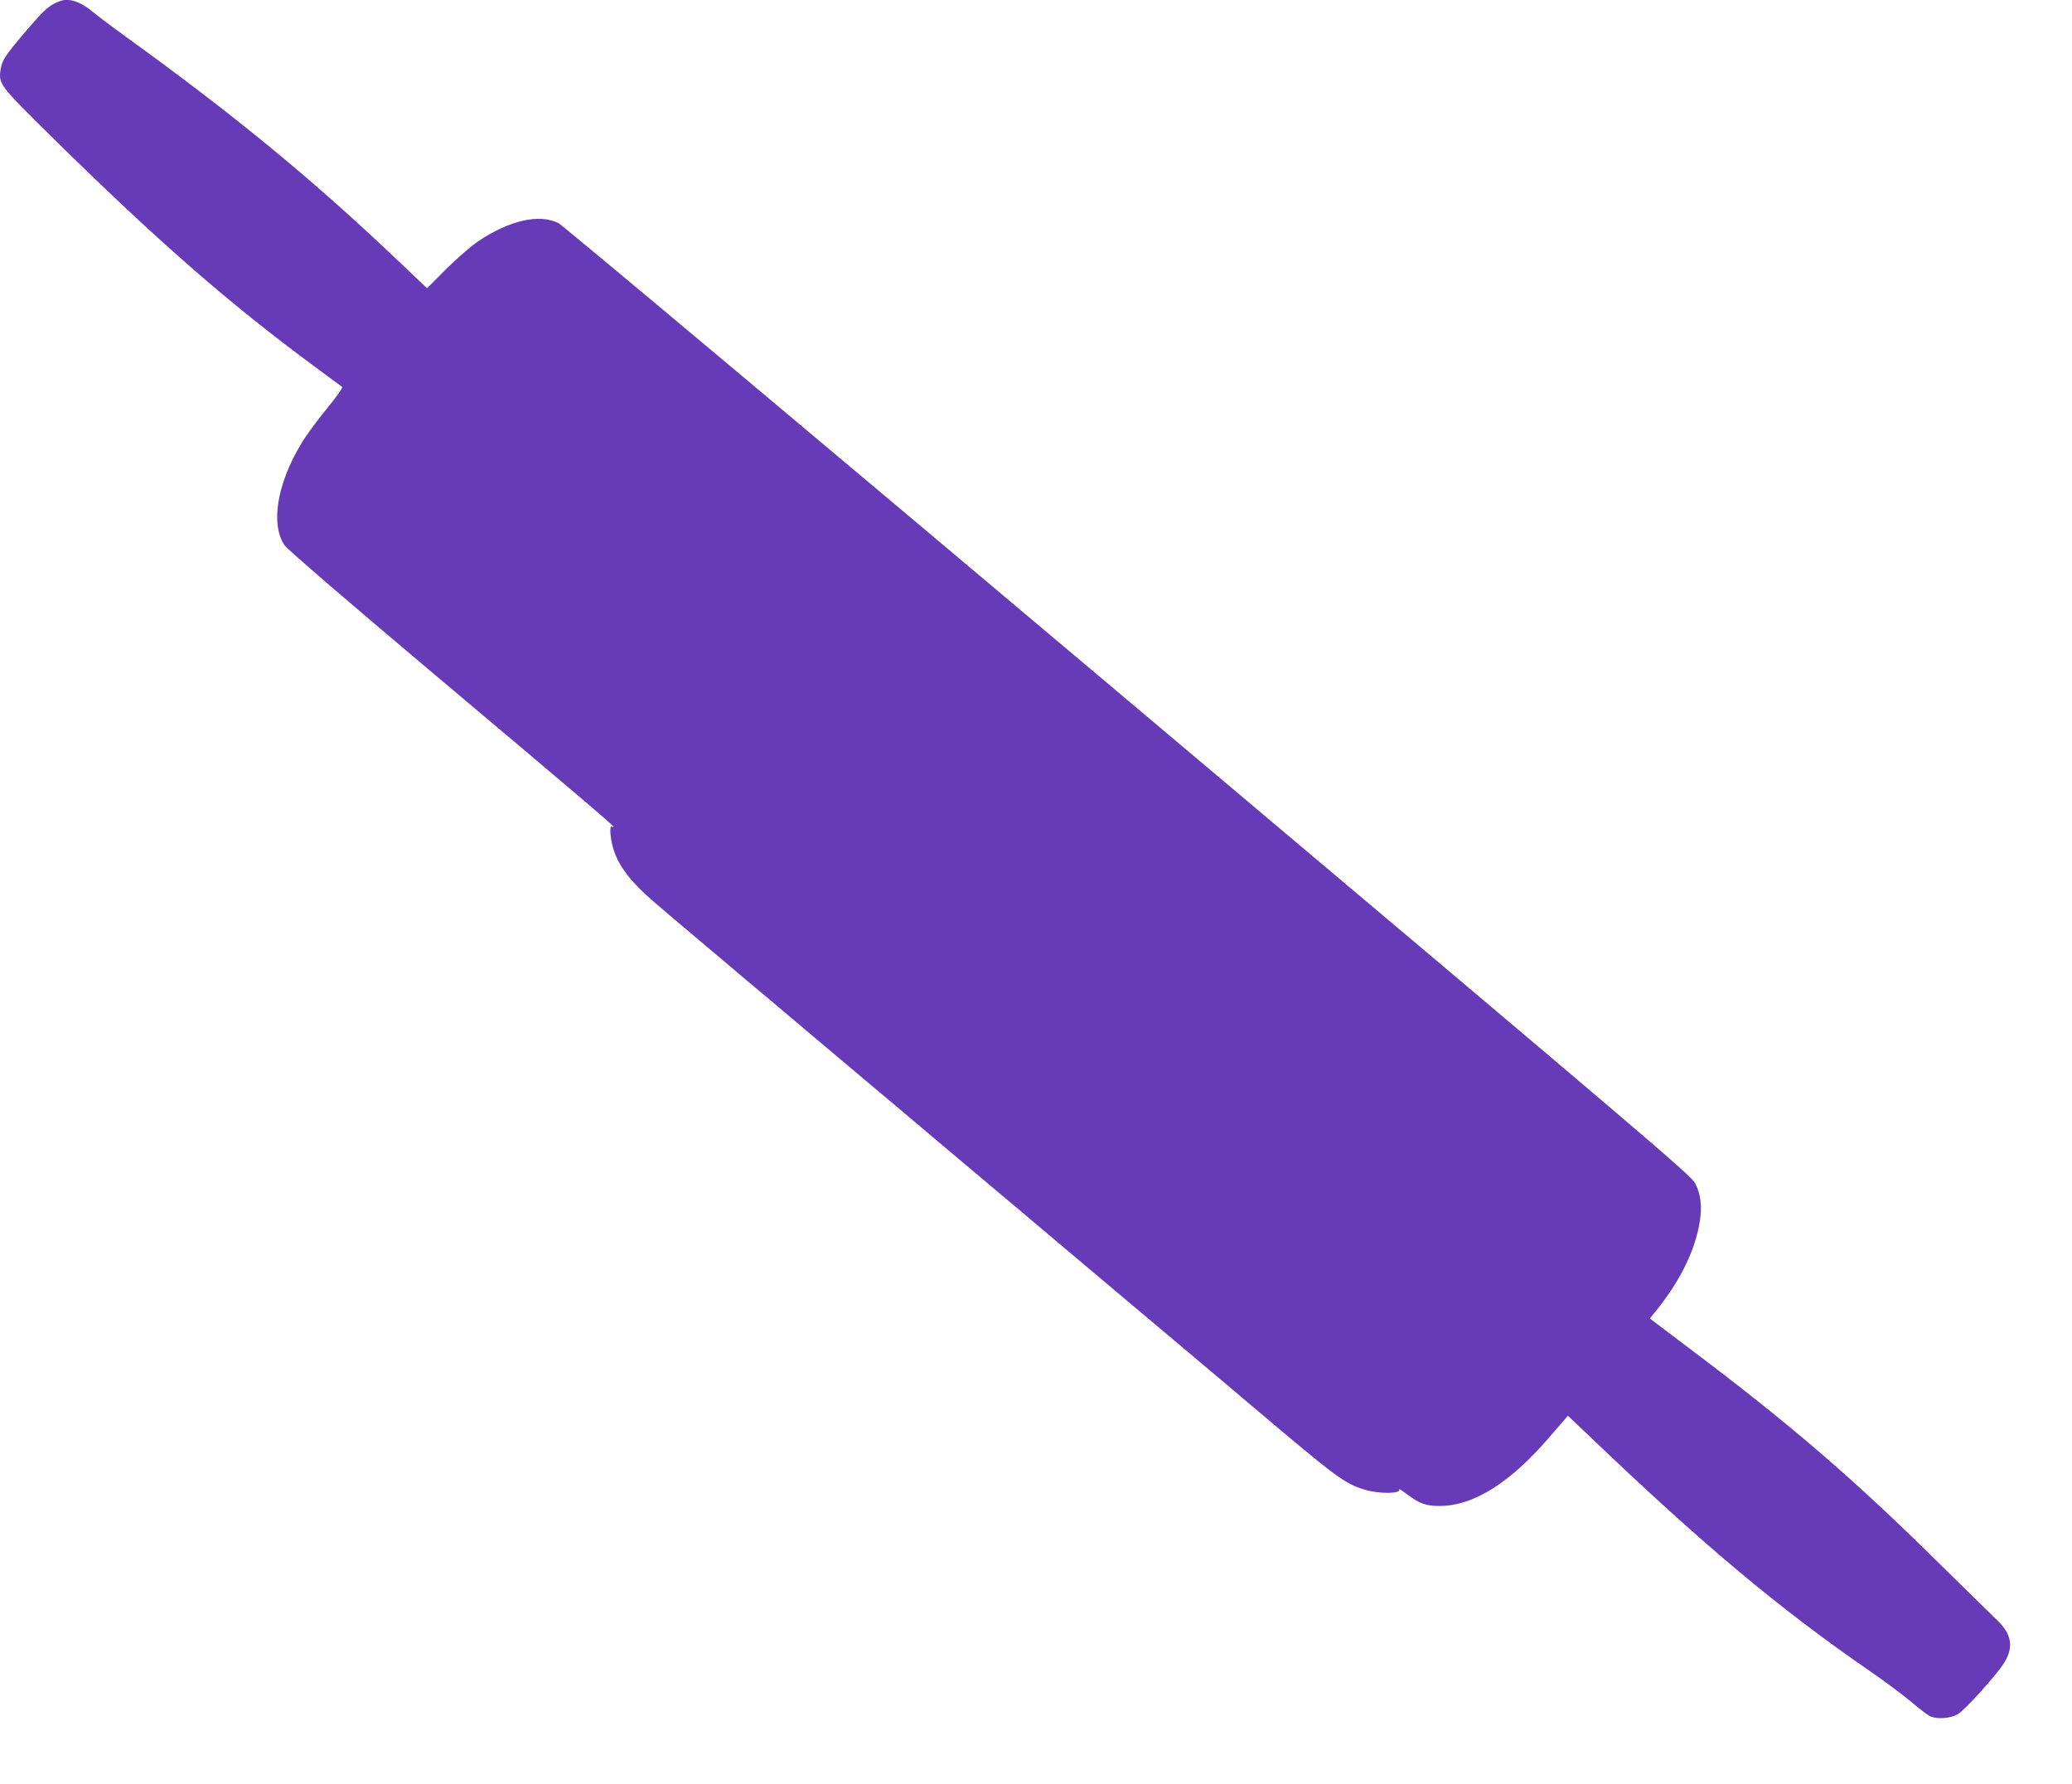 <?xml version="1.0" standalone="no"?>
<!DOCTYPE svg PUBLIC "-//W3C//DTD SVG 20010904//EN"
 "http://www.w3.org/TR/2001/REC-SVG-20010904/DTD/svg10.dtd">
<svg version="1.0" xmlns="http://www.w3.org/2000/svg"
 width="1280pt" height="1102pt" viewBox="0 0 1280 1102"
 preserveAspectRatio="xMidYMid meet">
<g transform="translate(0,1102) scale(0.1,-0.1)"
fill="#673ab7" stroke="none">
<path d="M370 11013 c-63 -23 -93 -49 -196 -169 -141 -165 -161 -194 -170
-251 -14 -92 -8 -99 304 -407 666 -656 1103 -1037 1637 -1431 88 -65 164 -121
169 -125 4 -5 -38 -65 -95 -134 -57 -69 -127 -164 -155 -211 -153 -251 -194
-503 -106 -633 16 -24 390 -346 897 -773 895 -753 1135 -957 1135 -965 0 -3
-4 -2 -10 1 -13 8 -13 -41 1 -107 23 -105 86 -200 209 -314 53 -48 138 -121
605 -514 115 -96 286 -240 380 -320 95 -80 266 -224 380 -320 115 -96 286
-240 380 -320 95 -80 266 -224 380 -320 115 -96 286 -240 380 -320 95 -80 266
-224 380 -320 115 -96 287 -242 384 -323 97 -82 225 -190 285 -240 60 -51 144
-121 186 -157 528 -447 575 -482 699 -520 90 -28 232 -26 214 2 -3 6 19 -8 48
-30 78 -59 120 -74 205 -73 207 1 433 143 673 422 l117 135 135 -128 c703
-672 1169 -1062 1729 -1448 90 -62 207 -149 258 -192 51 -44 105 -84 120 -90
45 -17 120 -11 165 14 44 24 250 253 291 323 56 94 42 173 -43 255 -31 30
-187 183 -347 340 -541 535 -925 866 -1556 1341 l-246 186 40 49 c148 184 240
371 268 547 16 95 7 171 -28 239 -25 49 -293 277 -3502 2980 -1911 1610 -3495
2938 -3520 2950 -119 59 -302 18 -496 -112 -43 -29 -132 -106 -198 -172 l-118
-118 -177 168 c-530 504 -1005 895 -1686 1387 -82 59 -173 128 -201 151 -75
64 -147 88 -204 67z"/>
</g>
</svg>
